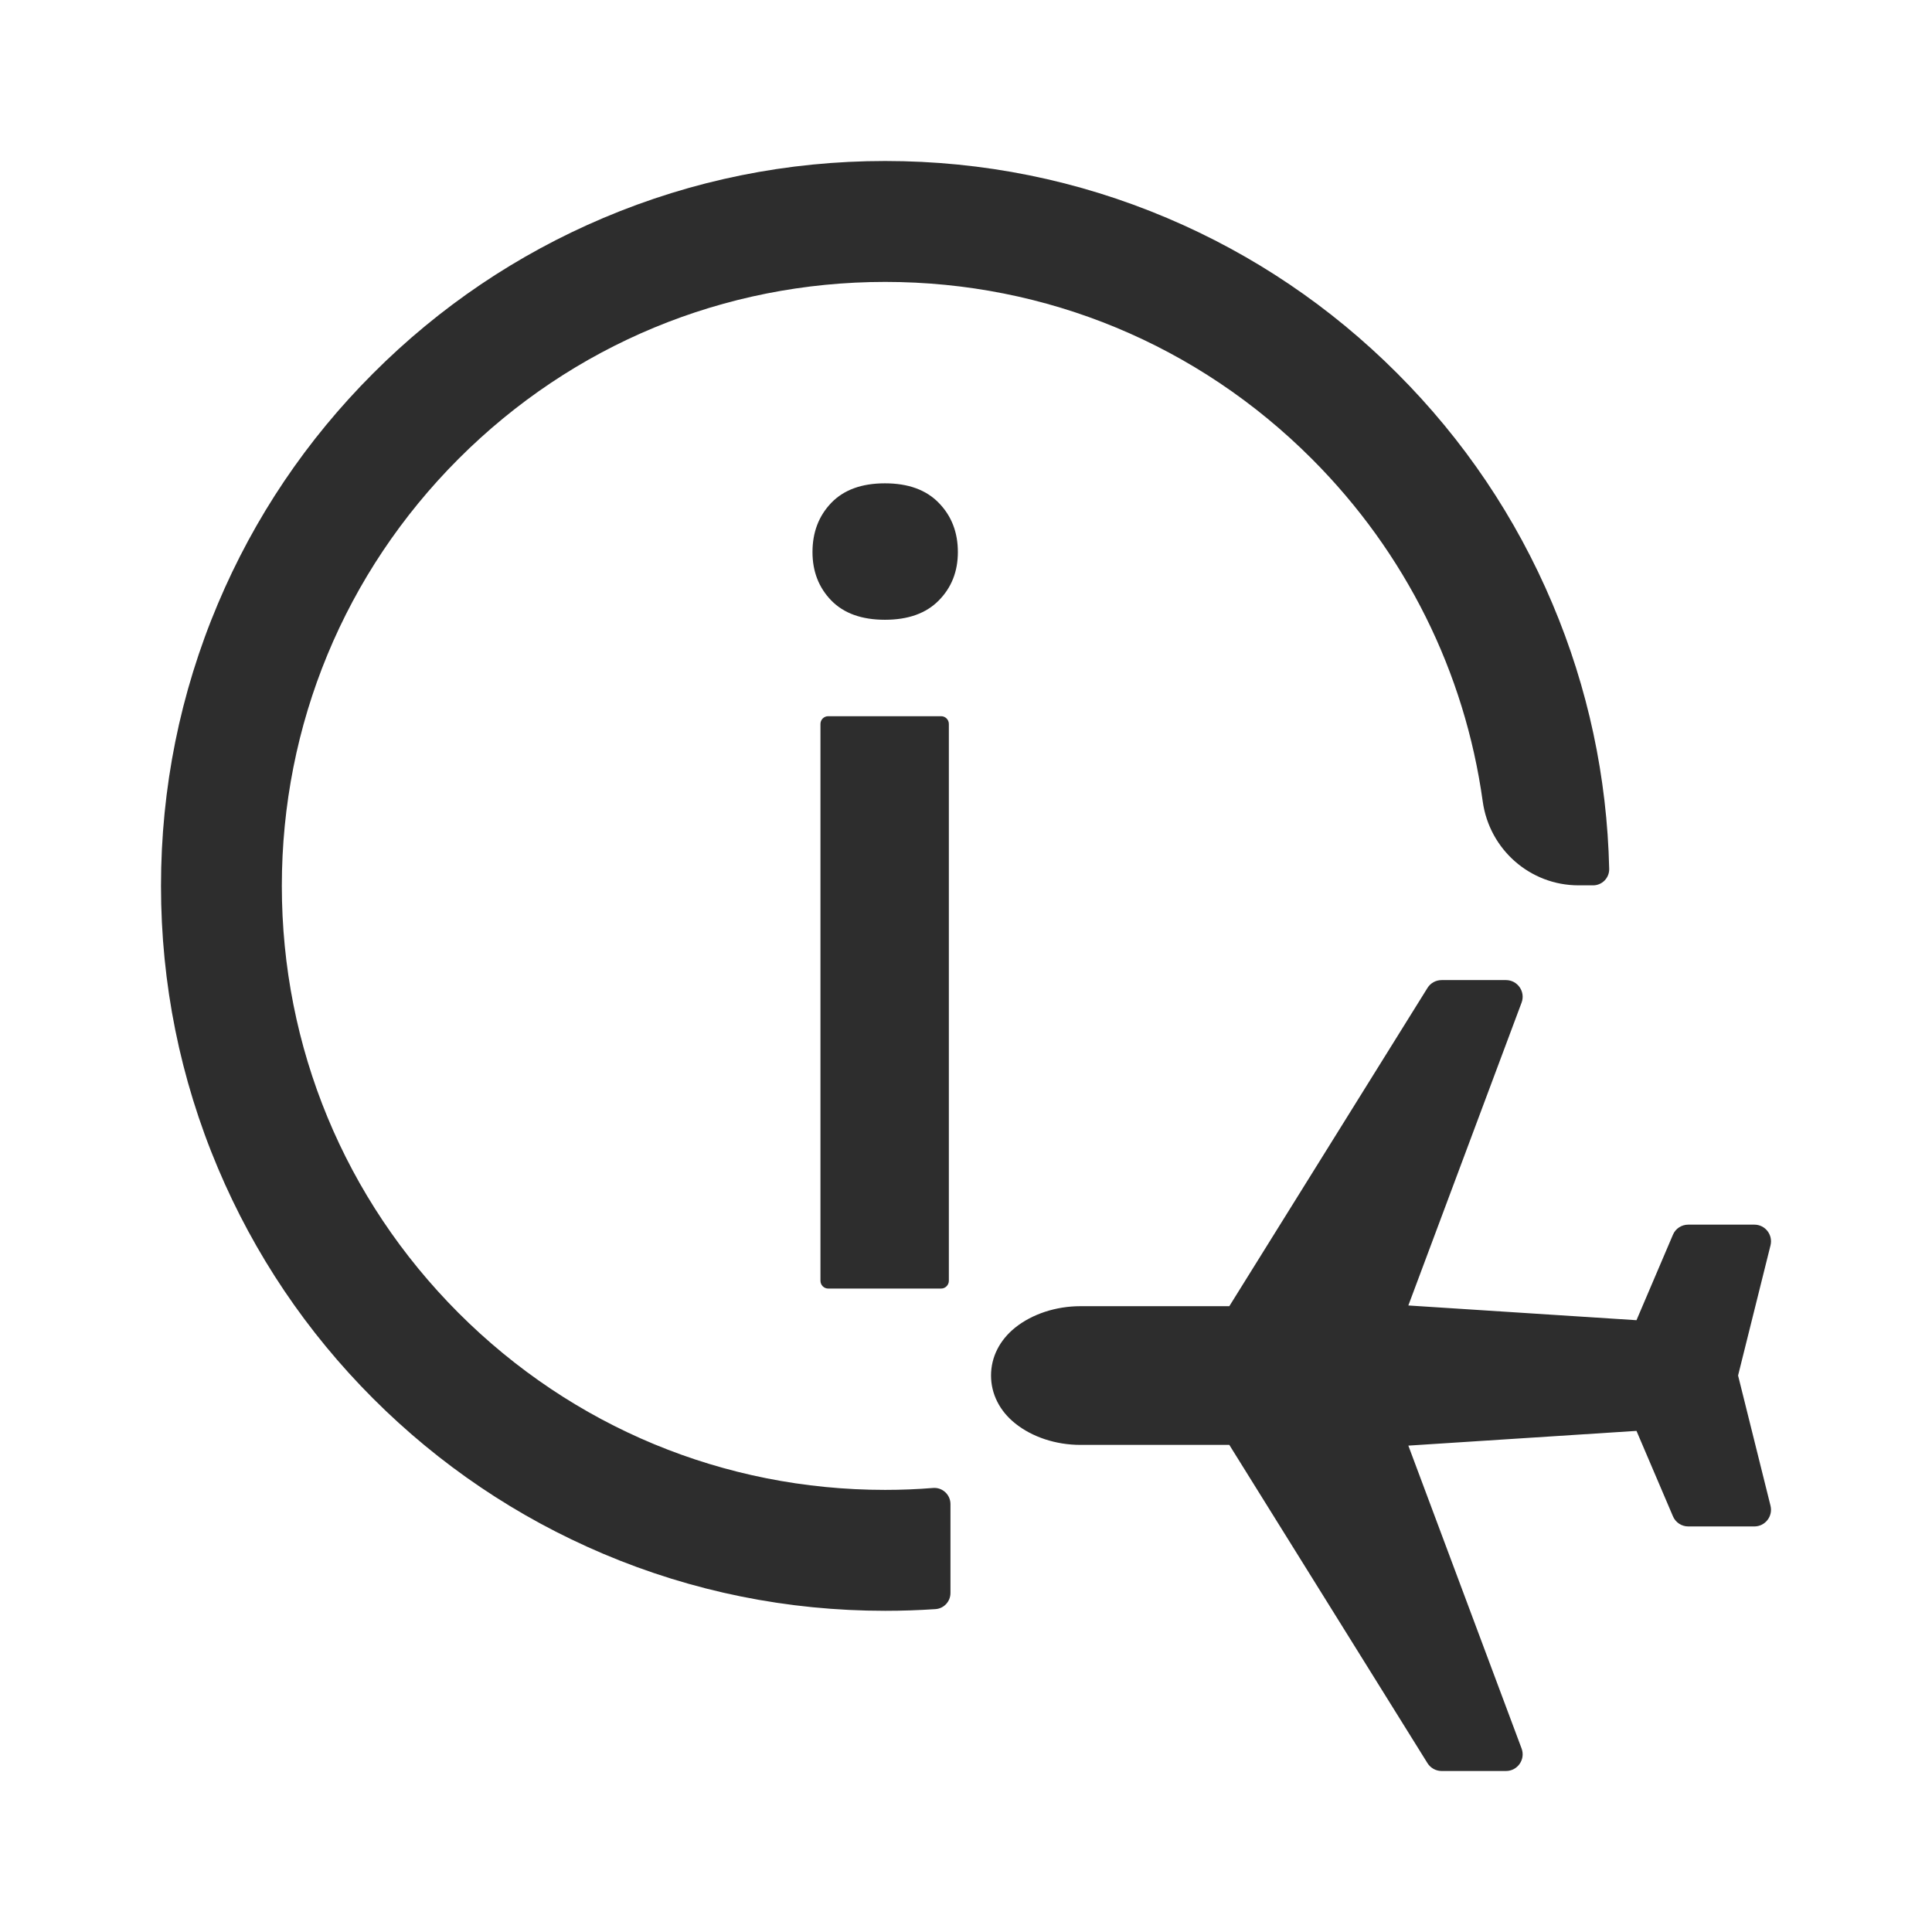 <?xml version="1.0" encoding="UTF-8"?>
<svg width="24px" height="24px" viewBox="0 0 24 24" version="1.1" xmlns="http://www.w3.org/2000/svg" xmlns:xlink="http://www.w3.org/1999/xlink">
    <title>1_iconography/icon3.0/outlined/travel/flight_information</title>
    <g id="1_iconography/icon3.0/outlined/travel/flight_information" stroke="none" stroke-width="1" fill="none" fill-rule="evenodd">
        <rect id="Rectangle" fill-opacity="0" fill="#FFFFFF" x="0" y="0" width="24" height="24"></rect>
        <path d="M11.807,18.684 C11.807,18.568 11.708,18.475 11.592,18.484 C11.395,18.5 11.196,18.508 10.996,18.508 C8.994,18.508 7.112,17.727 5.696,16.31 C4.281,14.893 3.501,13.009 3.501,11.005 C3.501,9.001 4.281,7.117 5.696,5.7 C7.112,4.283 8.994,3.502 10.996,3.502 C12.998,3.502 14.88,4.283 16.296,5.7 C17.462,6.867 18.196,8.35 18.419,9.956 C18.502,10.553 19.008,10.998 19.609,10.998 L19.79,10.998 C19.902,10.998 19.992,10.906 19.99,10.794 C19.964,9.653 19.727,8.546 19.285,7.5 C18.832,6.427 18.183,5.464 17.357,4.638 C16.531,3.811 15.569,3.162 14.498,2.708 C13.388,2.238 12.21,2 10.996,2 C9.782,2 8.604,2.238 7.494,2.708 C6.423,3.162 5.461,3.811 4.635,4.638 C3.809,5.464 3.16,6.427 2.707,7.5 C2.238,8.61 2,9.79 2,11.005 C2,12.22 2.238,13.4 2.707,14.51 C3.16,15.583 3.809,16.546 4.635,17.373 C5.461,18.199 6.423,18.848 7.494,19.302 C8.604,19.772 9.782,20.01 10.996,20.01 C11.206,20.01 11.414,20.003 11.621,19.989 C11.726,19.982 11.807,19.894 11.807,19.789 L11.807,18.684 Z M20.972,18.962 L21.793,18.962 C21.928,18.962 22.026,18.835 21.994,18.705 L21.591,17.087 L21.994,15.47 C22.026,15.339 21.928,15.213 21.793,15.213 L20.972,15.213 C20.889,15.213 20.814,15.262 20.782,15.338 L20.329,16.4 L17.495,16.217 L18.902,12.454 C18.952,12.319 18.852,12.175 18.708,12.175 L17.909,12.175 C17.837,12.175 17.771,12.211 17.733,12.272 L15.271,16.226 L13.421,16.226 C13.118,16.226 12.822,16.323 12.611,16.492 C12.417,16.648 12.311,16.859 12.311,17.087 C12.311,17.315 12.417,17.527 12.611,17.682 C12.822,17.852 13.118,17.949 13.421,17.949 L15.271,17.949 L17.733,21.903 C17.771,21.963 17.837,22 17.909,22 L18.708,22 C18.852,22 18.952,21.856 18.902,21.721 L17.495,17.958 L20.329,17.775 L20.782,18.836 C20.814,18.912 20.889,18.962 20.972,18.962 L20.972,18.962 Z M10.288,8.897 C10.235,8.897 10.192,8.94 10.192,8.993 L10.192,15.91 C10.192,15.963 10.235,16.007 10.288,16.007 L11.691,16.007 C11.744,16.007 11.787,15.963 11.787,15.91 L11.787,8.993 C11.787,8.94 11.744,8.897 11.691,8.897 L10.288,8.897 Z M11.899,6.858 C11.899,7.099 11.82,7.299 11.662,7.459 C11.505,7.619 11.282,7.699 10.993,7.699 C10.704,7.699 10.482,7.619 10.326,7.459 C10.171,7.299 10.093,7.099 10.093,6.858 C10.093,6.612 10.171,6.409 10.326,6.247 C10.482,6.085 10.704,6.004 10.993,6.004 C11.282,6.004 11.505,6.085 11.662,6.247 C11.82,6.409 11.899,6.612 11.899,6.858 L11.899,6.858 Z" id="Fill-1" fill="#2D2D2D"></path>
    </g>
</svg>